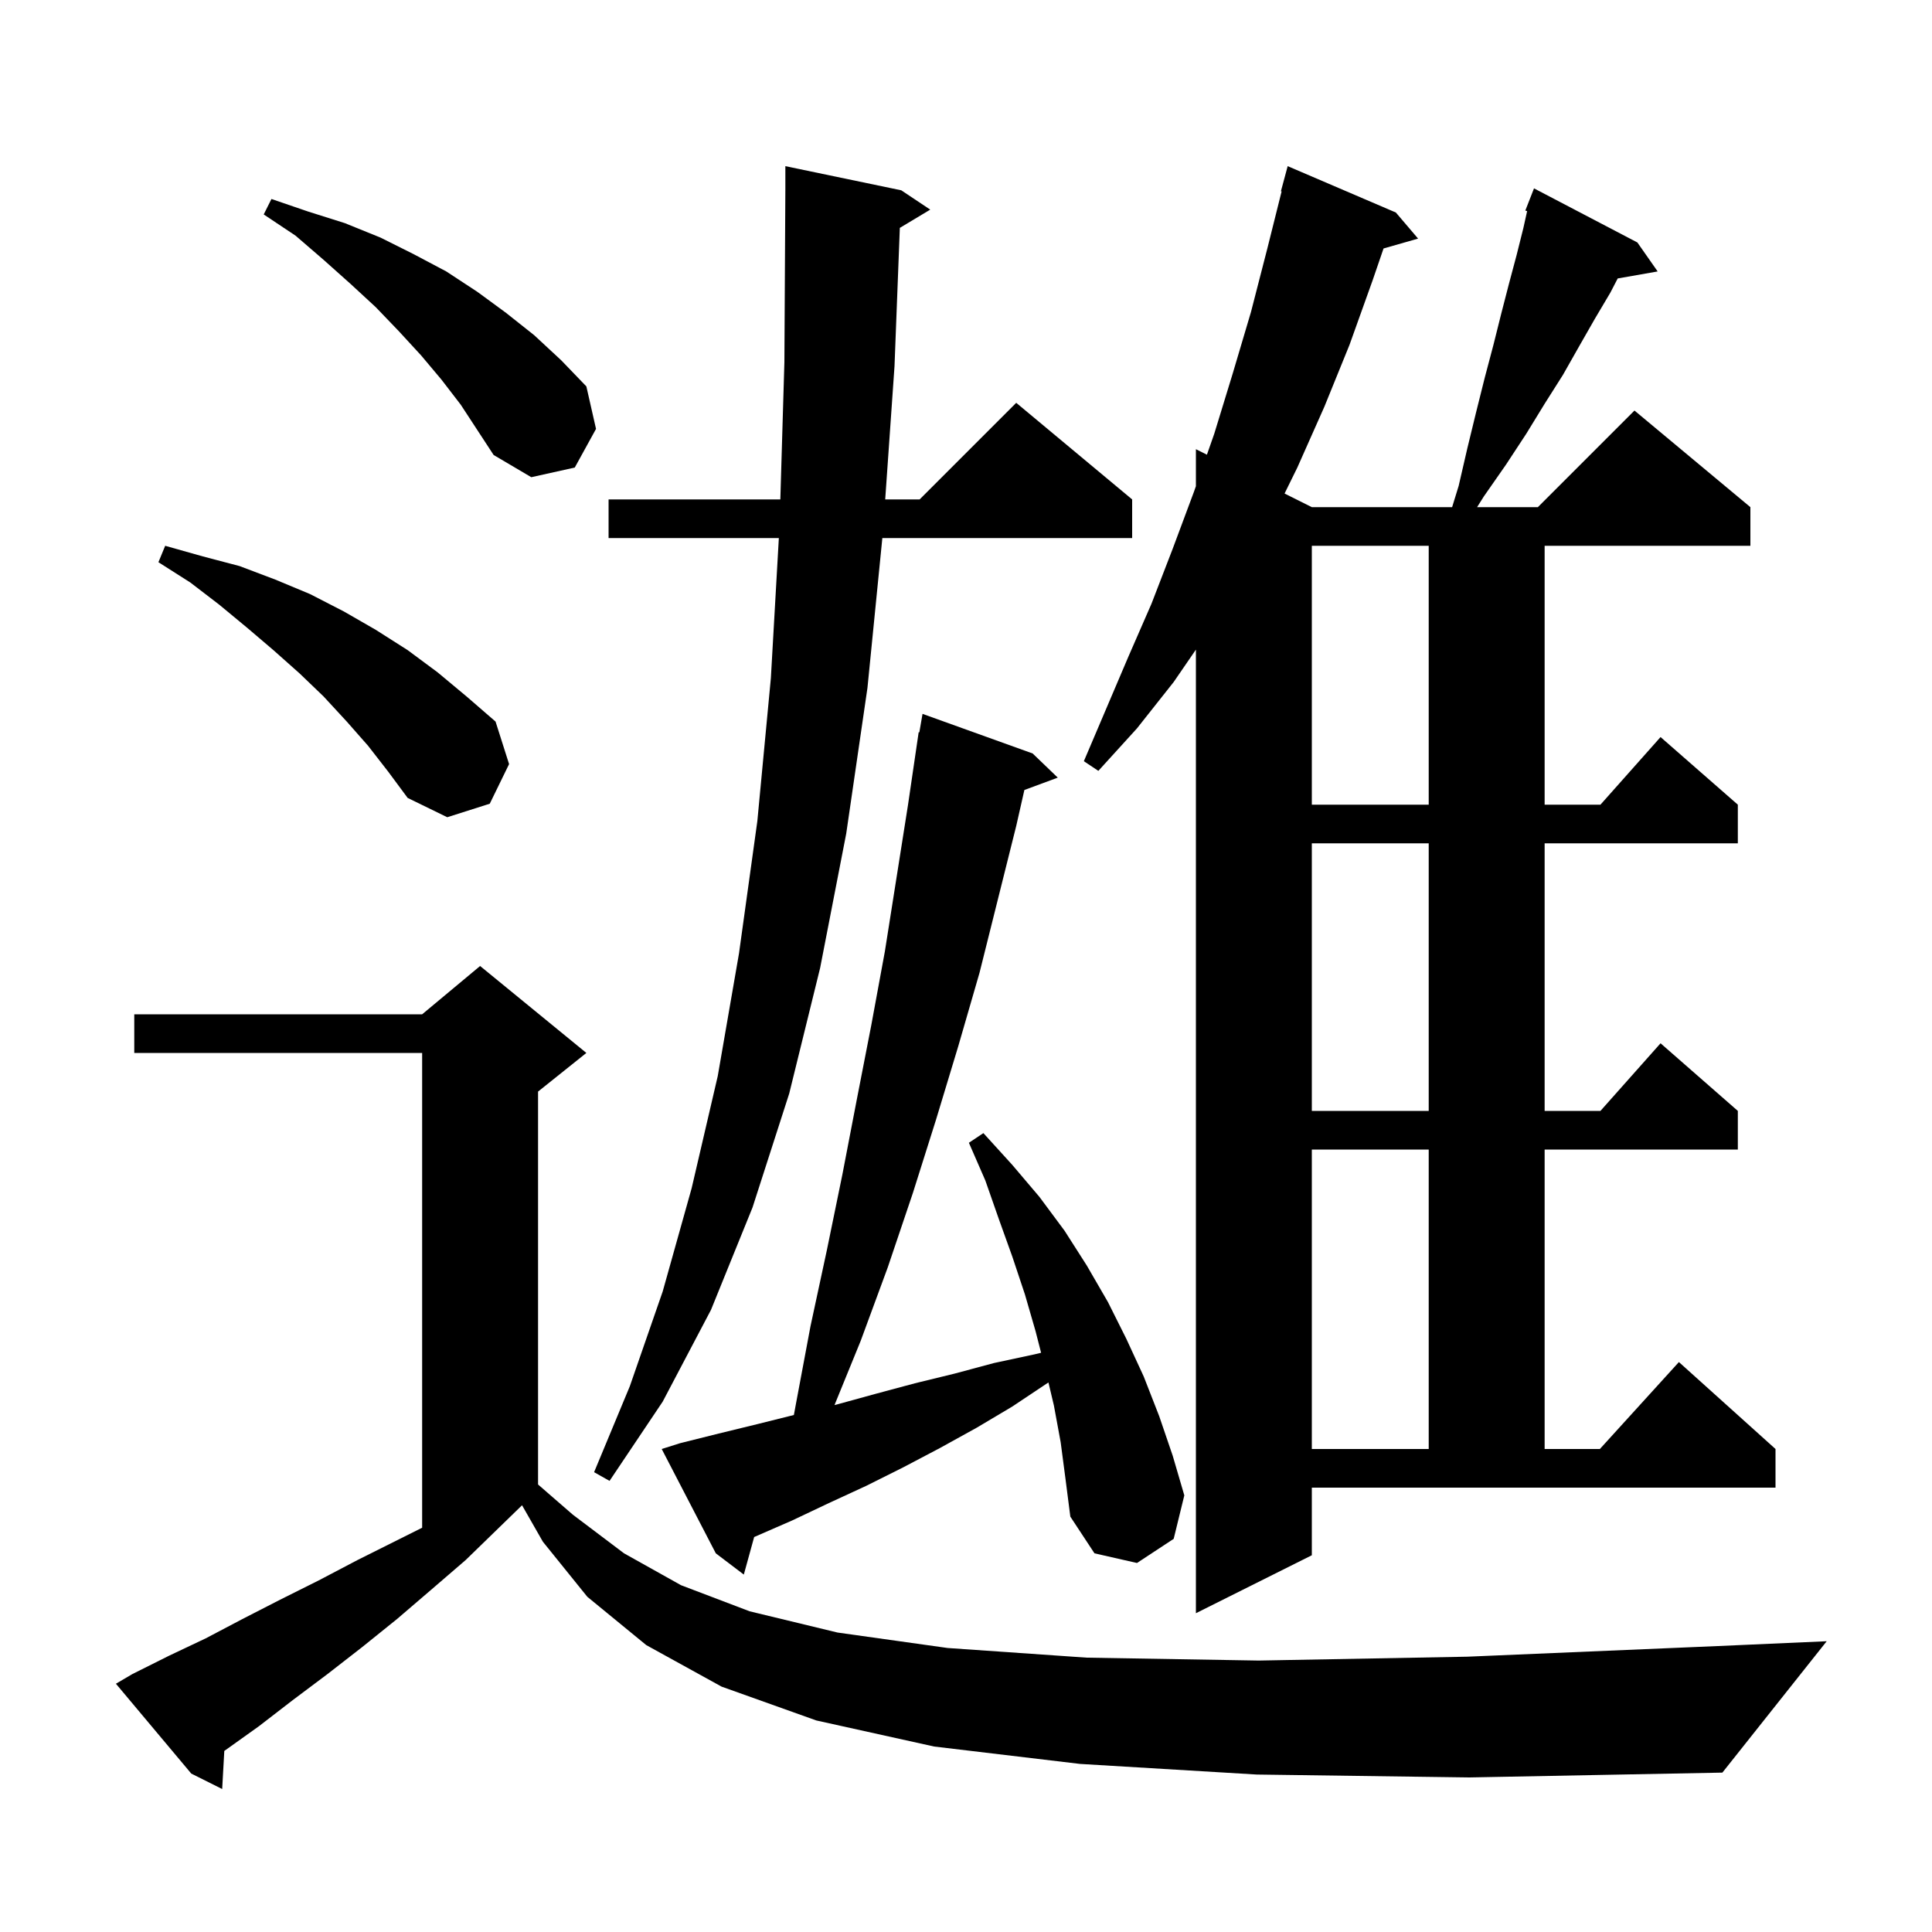 <svg xmlns="http://www.w3.org/2000/svg" xmlns:xlink="http://www.w3.org/1999/xlink" version="1.1" baseProfile="full" viewBox="0 0 200 200" width="200" height="200"><g fill="currentColor"><path d="M 130.1 183.7 L 111.8 182.6 L 96.7 180.8 L 84.5 178.1 L 74.7 174.6 L 66.9 170.3 L 60.8 165.3 L 56.2 159.6 L 54.044 155.828 L 54.033 155.833 L 48.2 161.5 L 44.6 164.6 L 41.1 167.6 L 37.5 170.5 L 33.9 173.3 L 30.3 176.0 L 26.8 178.7 L 23.3 181.2 L 23.219 181.255 L 23.0 185.2 L 19.8 183.6 L 12.0 174.3 L 13.7 173.3 L 17.5 171.4 L 21.3 169.6 L 25.1 167.6 L 29.0 165.6 L 33.0 163.6 L 37.0 161.5 L 43.7 158.15 L 43.7 109.0 L 13.9 109.0 L 13.9 105.0 L 43.7 105.0 L 49.7 100.0 L 60.7 109.0 L 55.7 113.0 L 55.7 153.675 L 59.3 156.8 L 64.6 160.8 L 70.5 164.1 L 77.6 166.8 L 86.7 169.0 L 98.1 170.6 L 112.5 171.6 L 130.3 171.9 L 151.9 171.5 L 177.8 170.4 L 189.1 169.9 L 178.3 183.5 L 152.1 184.0 Z M 135.8 161.0 L 123.8 167.0 L 123.8 67.249 L 121.5 70.6 L 117.7 75.4 L 113.7 79.8 L 112.2 78.8 L 116.8 68.0 L 119.2 62.5 L 121.4 56.8 L 123.6 50.9 L 123.8 50.329 L 123.8 46.5 L 124.94 47.07 L 125.7 44.9 L 127.6 38.7 L 129.5 32.3 L 131.2 25.7 L 132.672 19.813 L 132.6 19.8 L 133.3 17.2 L 144.5 22.0 L 146.8 24.7 L 143.224 25.722 L 142.1 29.0 L 139.7 35.7 L 137.1 42.1 L 134.3 48.4 L 132.978 51.089 L 135.8 52.5 L 150.323 52.5 L 151.0 50.3 L 151.9 46.4 L 152.8 42.7 L 153.7 39.1 L 154.6 35.7 L 155.4 32.5 L 156.2 29.4 L 157.0 26.4 L 157.7 23.6 L 158.088 21.854 L 157.9 21.8 L 158.8 19.5 L 169.5 25.1 L 171.6 28.1 L 167.465 28.826 L 166.7 30.3 L 165.1 33.0 L 163.5 35.8 L 161.8 38.8 L 159.9 41.8 L 158.0 44.9 L 155.9 48.1 L 153.6 51.4 L 152.909 52.5 L 159.2 52.5 L 169.2 42.5 L 181.2 52.5 L 181.2 56.5 L 159.9 56.5 L 159.9 83.3 L 165.678 83.3 L 171.9 76.3 L 179.9 83.3 L 179.9 87.3 L 159.9 87.3 L 159.9 115.0 L 165.678 115.0 L 171.9 108.0 L 179.9 115.0 L 179.9 119.0 L 159.9 119.0 L 159.9 150.0 L 165.618 150.0 L 173.8 141.0 L 183.8 150.0 L 183.8 154.0 L 135.8 154.0 Z M 109.8 149.3 L 109.1 145.5 L 108.535 143.114 L 108.4 143.2 L 104.8 145.6 L 101.1 147.8 L 97.3 149.9 L 93.5 151.9 L 89.7 153.8 L 85.8 155.6 L 82.0 157.4 L 78.1 159.1 L 78.07 159.113 L 77.0 163.0 L 74.1 160.8 L 68.5 150.0 L 70.4 149.4 L 74.4 148.4 L 78.5 147.4 L 82.182 146.48 L 82.4 145.3 L 83.9 137.3 L 85.6 129.4 L 87.2 121.6 L 88.7 113.8 L 90.2 106.1 L 91.6 98.5 L 94.0 83.3 L 95.1 75.8 L 95.17 75.813 L 95.5 73.9 L 106.9 78.0 L 109.5 80.5 L 106.043 81.78 L 105.2 85.5 L 101.4 100.7 L 99.2 108.3 L 96.9 115.9 L 94.5 123.5 L 91.9 131.2 L 89.1 138.8 L 86.387 145.452 L 86.6 145.4 L 90.6 144.3 L 94.7 143.2 L 98.8 142.2 L 102.9 141.1 L 107.1 140.2 L 107.774 140.039 L 107.2 137.8 L 106.1 134.0 L 104.8 130.1 L 103.4 126.2 L 102.0 122.2 L 100.3 118.3 L 101.8 117.3 L 104.8 120.6 L 107.6 123.9 L 110.2 127.4 L 112.5 131.0 L 114.7 134.8 L 116.6 138.6 L 118.4 142.5 L 120.0 146.6 L 121.4 150.7 L 122.6 154.8 L 121.5 159.3 L 117.7 161.8 L 113.3 160.8 L 110.8 157.0 L 110.3 153.1 Z M 93.3 19.7 L 96.3 21.7 L 93.15 23.59 L 92.6 37.9 L 91.637 51.7 L 95.2 51.7 L 105.2 41.7 L 117.2 51.7 L 117.2 55.7 L 91.34 55.7 L 89.8 71.2 L 87.6 86.3 L 84.9 100.2 L 81.7 113.2 L 77.9 125.0 L 73.6 135.6 L 68.6 145.1 L 63.1 153.3 L 61.5 152.4 L 65.2 143.5 L 68.6 133.7 L 71.6 123.0 L 74.3 111.4 L 76.5 98.7 L 78.4 85.0 L 79.8 70.2 L 80.626 55.7 L 63.0 55.7 L 63.0 51.7 L 80.78 51.7 L 81.2 37.5 L 81.3 19.6 L 81.3 17.2 Z M 135.8 119.0 L 135.8 150.0 L 147.9 150.0 L 147.9 119.0 Z M 135.8 87.3 L 135.8 115.0 L 147.9 115.0 L 147.9 87.3 Z M 38.1 77.2 L 35.9 74.7 L 33.5 72.1 L 31.0 69.7 L 28.3 67.3 L 25.6 65.0 L 22.7 62.6 L 19.7 60.3 L 16.4 58.2 L 17.1 56.5 L 21.0 57.6 L 24.8 58.6 L 28.5 60.0 L 32.1 61.5 L 35.6 63.3 L 38.9 65.2 L 42.2 67.3 L 45.3 69.6 L 48.3 72.1 L 51.3 74.7 L 52.7 79.1 L 50.7 83.2 L 46.3 84.6 L 42.2 82.6 L 40.2 79.9 Z M 135.8 56.5 L 135.8 83.3 L 147.9 83.3 L 147.9 56.5 Z M 45.7 39.3 L 43.6 36.8 L 41.3 34.3 L 38.9 31.8 L 36.3 29.4 L 33.5 26.9 L 30.6 24.4 L 27.3 22.2 L 28.1 20.6 L 31.9 21.9 L 35.7 23.1 L 39.4 24.6 L 42.8 26.3 L 46.2 28.1 L 49.4 30.2 L 52.4 32.4 L 55.3 34.7 L 58.1 37.3 L 60.7 40.0 L 61.7 44.4 L 59.5 48.4 L 55.0 49.4 L 51.1 47.1 L 47.7 41.9 Z "/></g></svg>